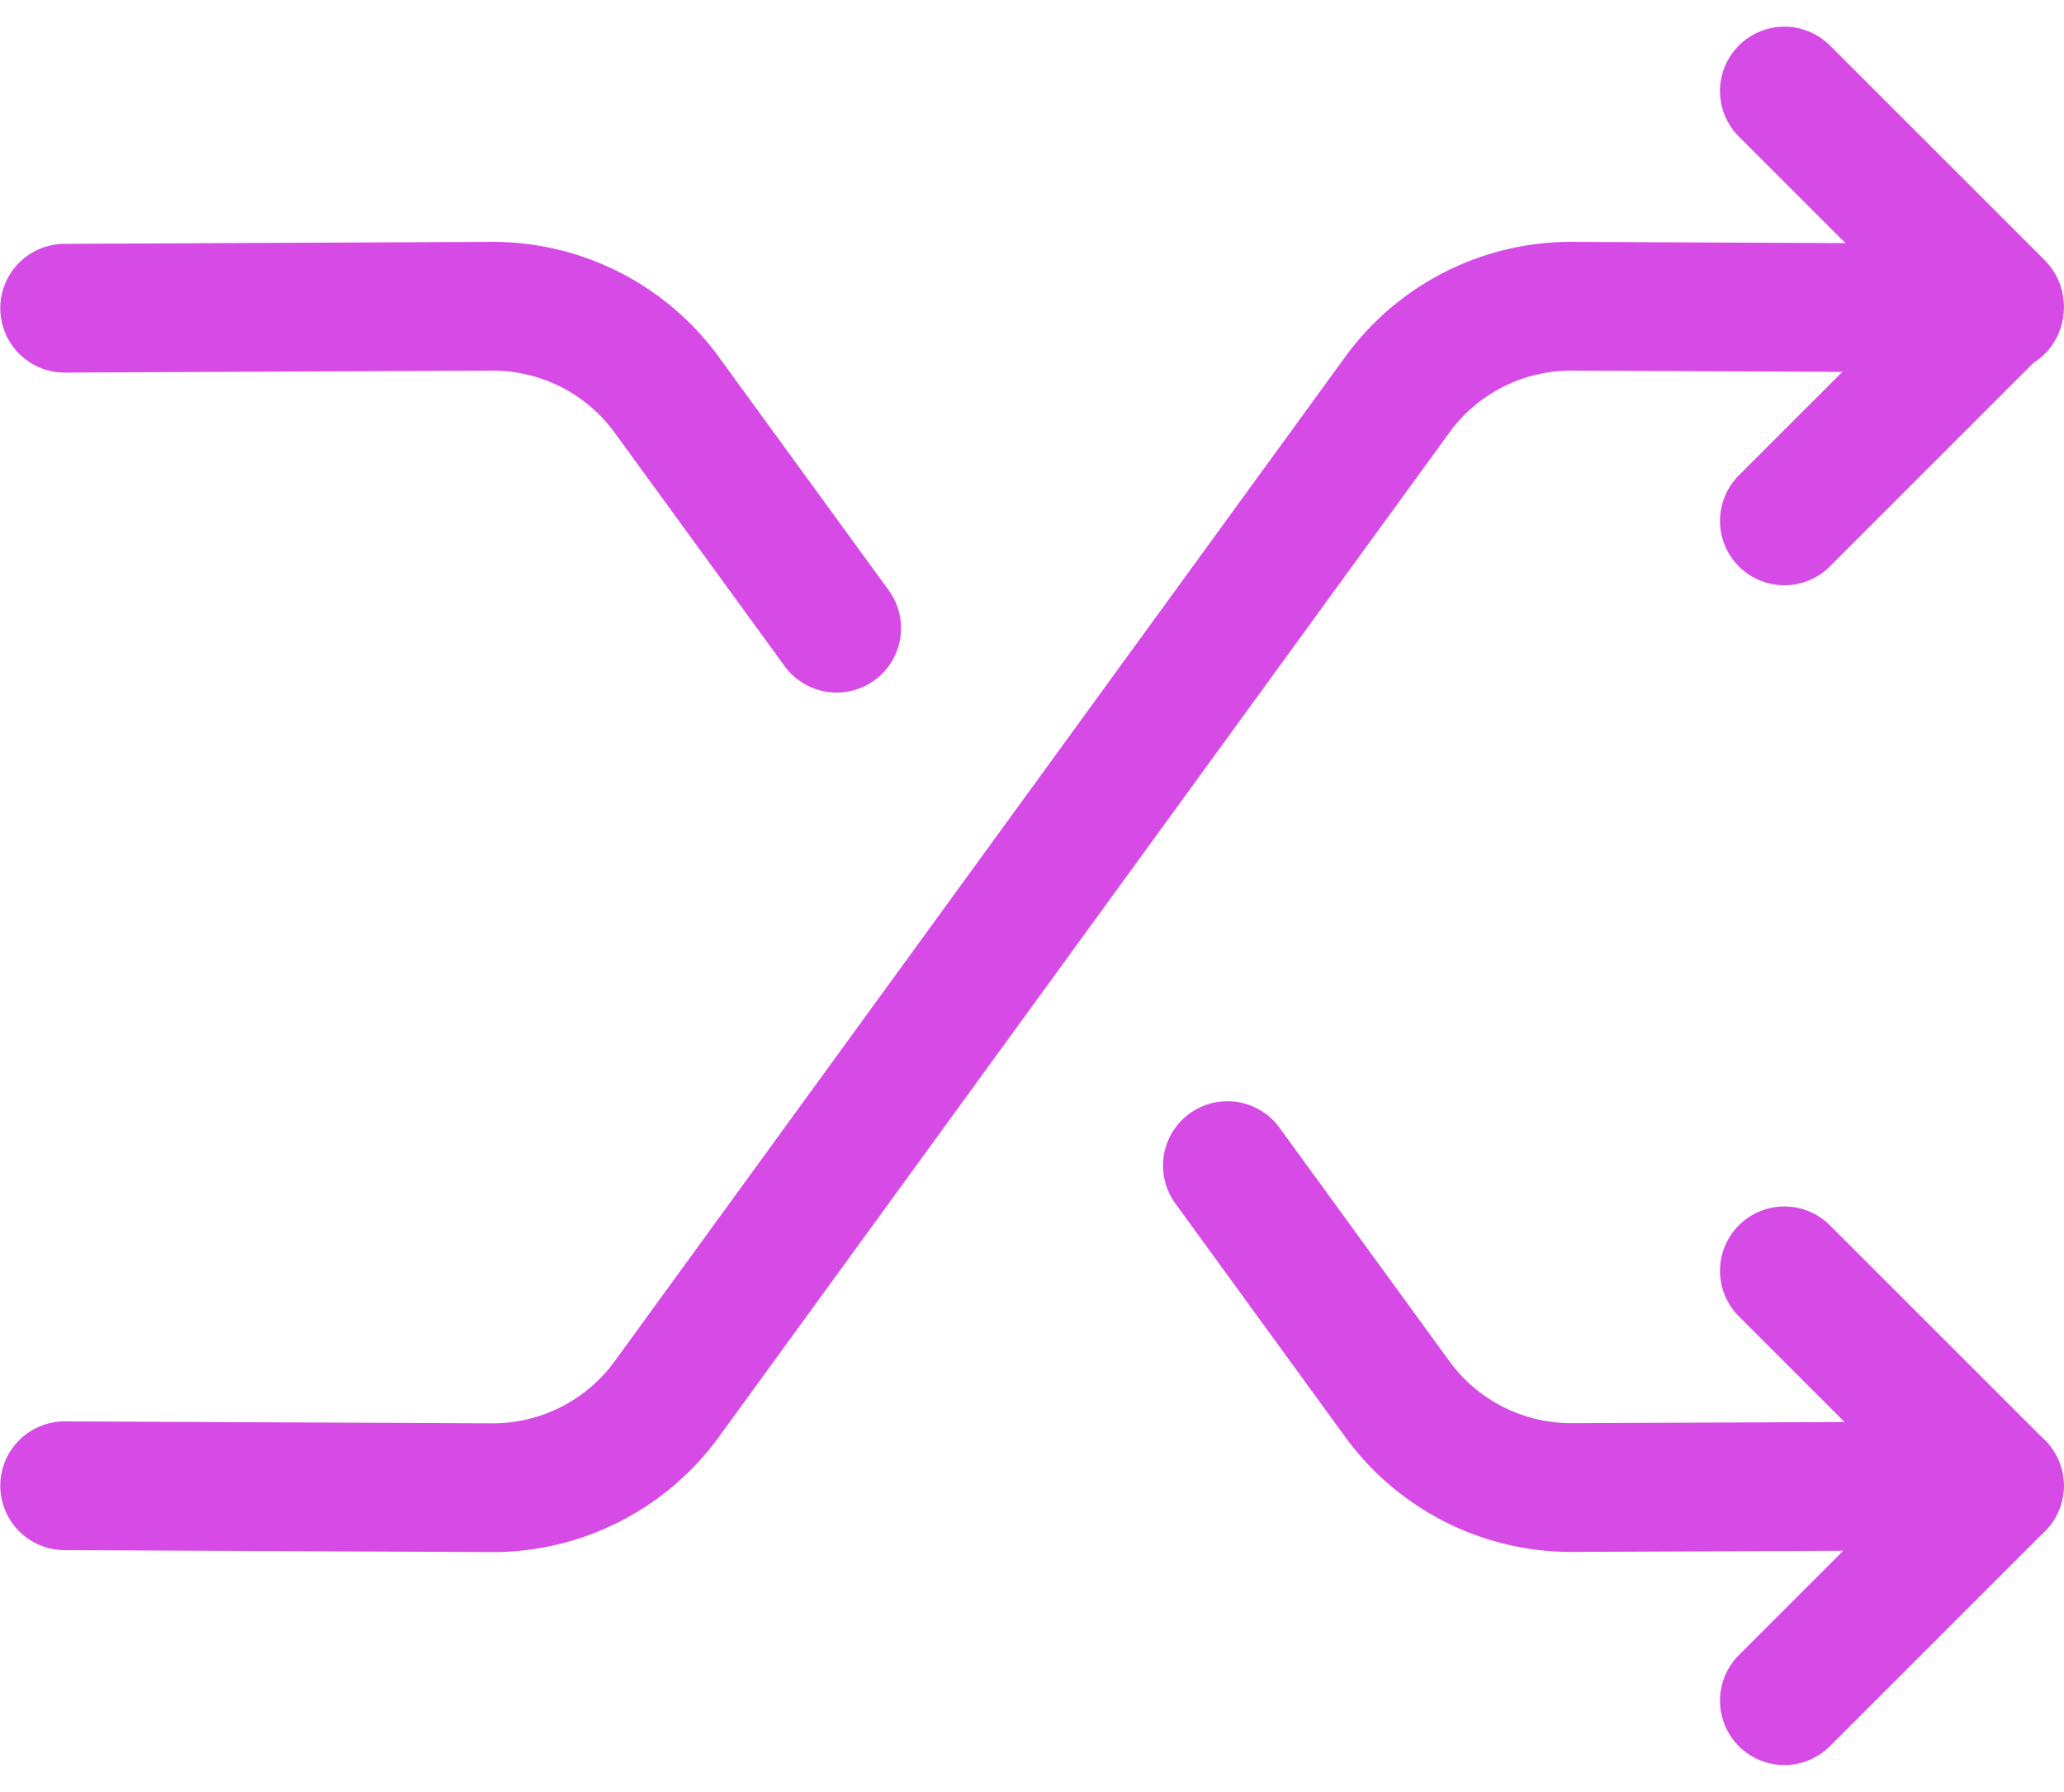 <svg xmlns="http://www.w3.org/2000/svg" width="64.101" height="55.657" viewBox="0 0 64.101 55.657">
  <g id="Group_128116" data-name="Group 128116" transform="translate(-0.991 -1.172)">
    <path id="Path_225948" data-name="Path 225948" d="M19,28.331l6.676-6.676L19,14.979" transform="translate(37.408 25.669)" fill="none" stroke="#d64be6" stroke-linecap="round" stroke-linejoin="round" stroke-width="4"/>
    <path id="Path_225949" data-name="Path 225949" d="M26.974,16,21.7,8.755A6.682,6.682,0,0,0,16.272,6L3,6.061" transform="translate(0 4.685)" fill="none" stroke="#d64be6" stroke-linecap="round" stroke-linejoin="round" stroke-width="4"/>
    <path id="Path_225950" data-name="Path 225950" d="M19,17.352l6.676-6.676L19,4" transform="translate(37.408)" fill="none" stroke="#d64be6" stroke-linecap="round" stroke-linejoin="round" stroke-width="4"/>
    <path id="Path_225951" data-name="Path 225951" d="M13.818,14l5.274,7.25A6.682,6.682,0,0,0,24.52,24l13.272-.057" transform="translate(25.293 23.38)" fill="none" stroke="#d64be6" stroke-linecap="round" stroke-linejoin="round" stroke-width="4"/>
    <path id="Path_225952" data-name="Path 225952" d="M63.084,6.061,49.812,6a6.673,6.673,0,0,0-5.428,2.751L21.7,39.945A6.682,6.682,0,0,1,16.272,42.7L3,42.639" transform="translate(0 4.685)" fill="none" stroke="#d64be6" stroke-linecap="round" stroke-linejoin="round" stroke-width="4"/>
  </g>
</svg>
